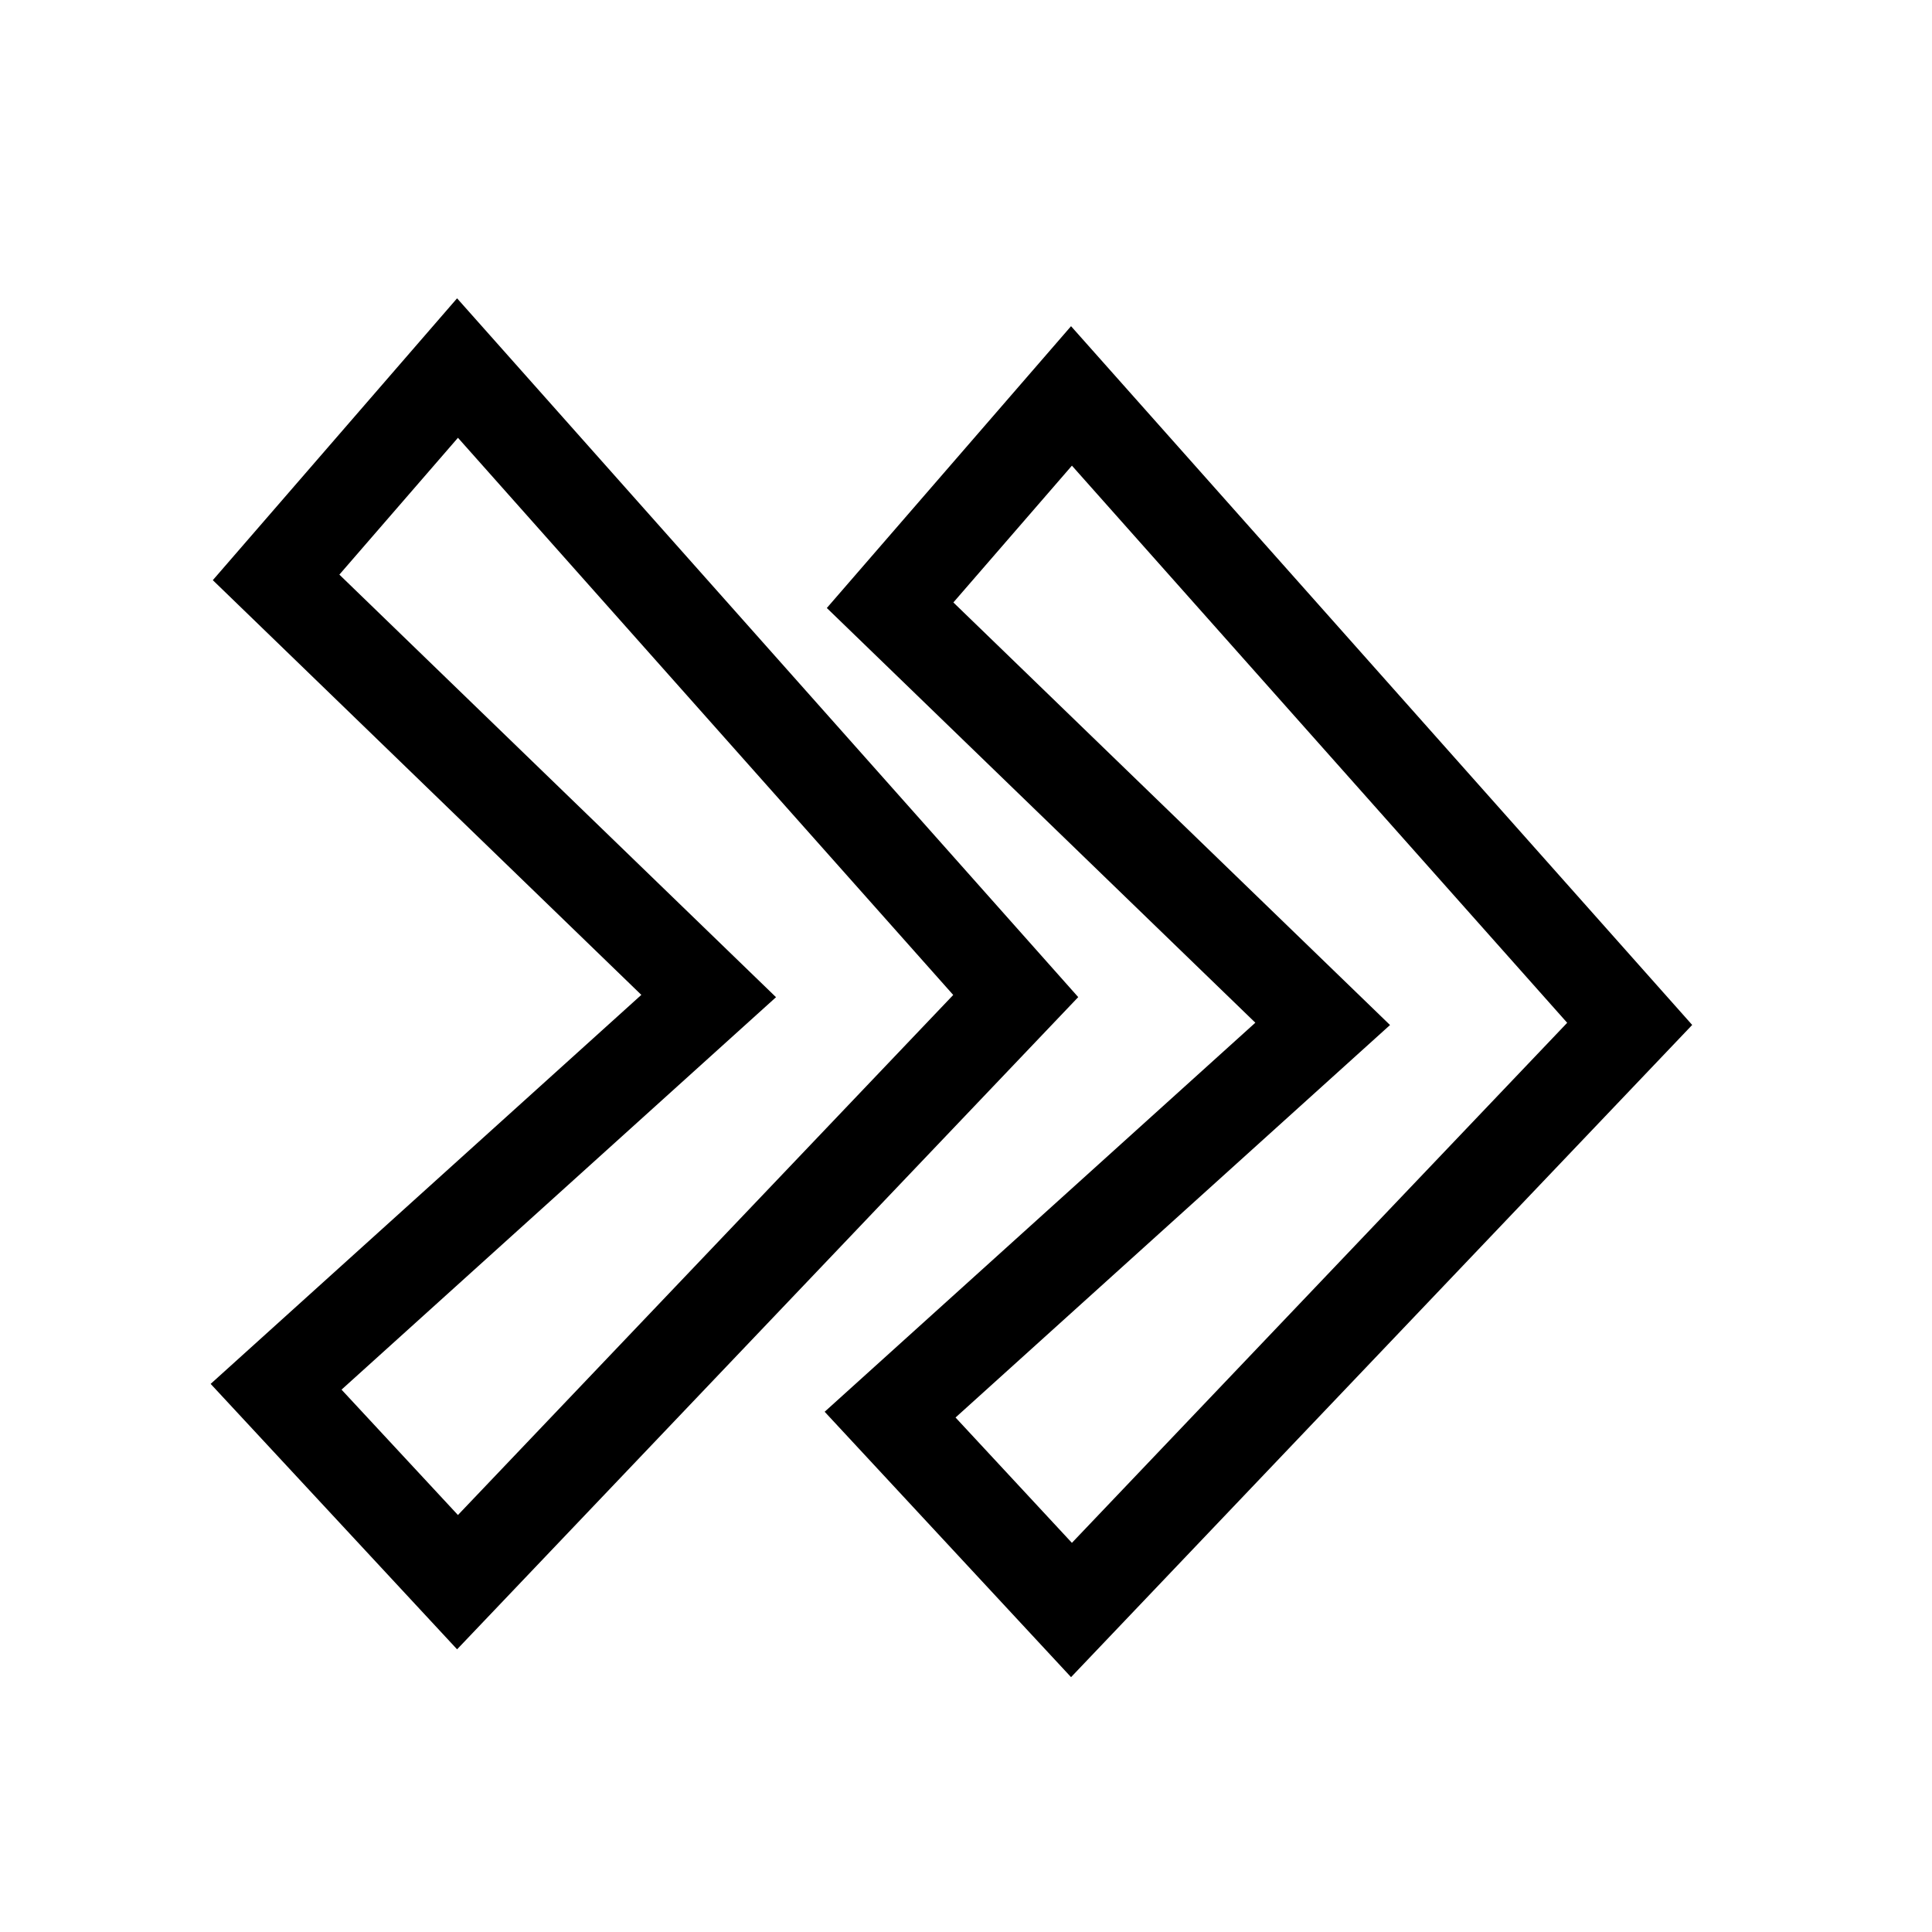 <svg width="42" height="42" viewBox="0 0 42 42" fill="none" xmlns="http://www.w3.org/2000/svg">
<path d="M6.002 30.147L9.946 34.395L22.081 21.653L9.946 8.001L6.002 12.552L15.406 21.653L6.002 30.147Z" stroke="black" stroke-width="2"/>
<path d="M19.35 30.753L23.293 35L35.428 22.258L23.293 8.607L19.35 13.157L28.754 22.258L19.35 30.753Z" stroke="black" stroke-width="2"/>
</svg>
